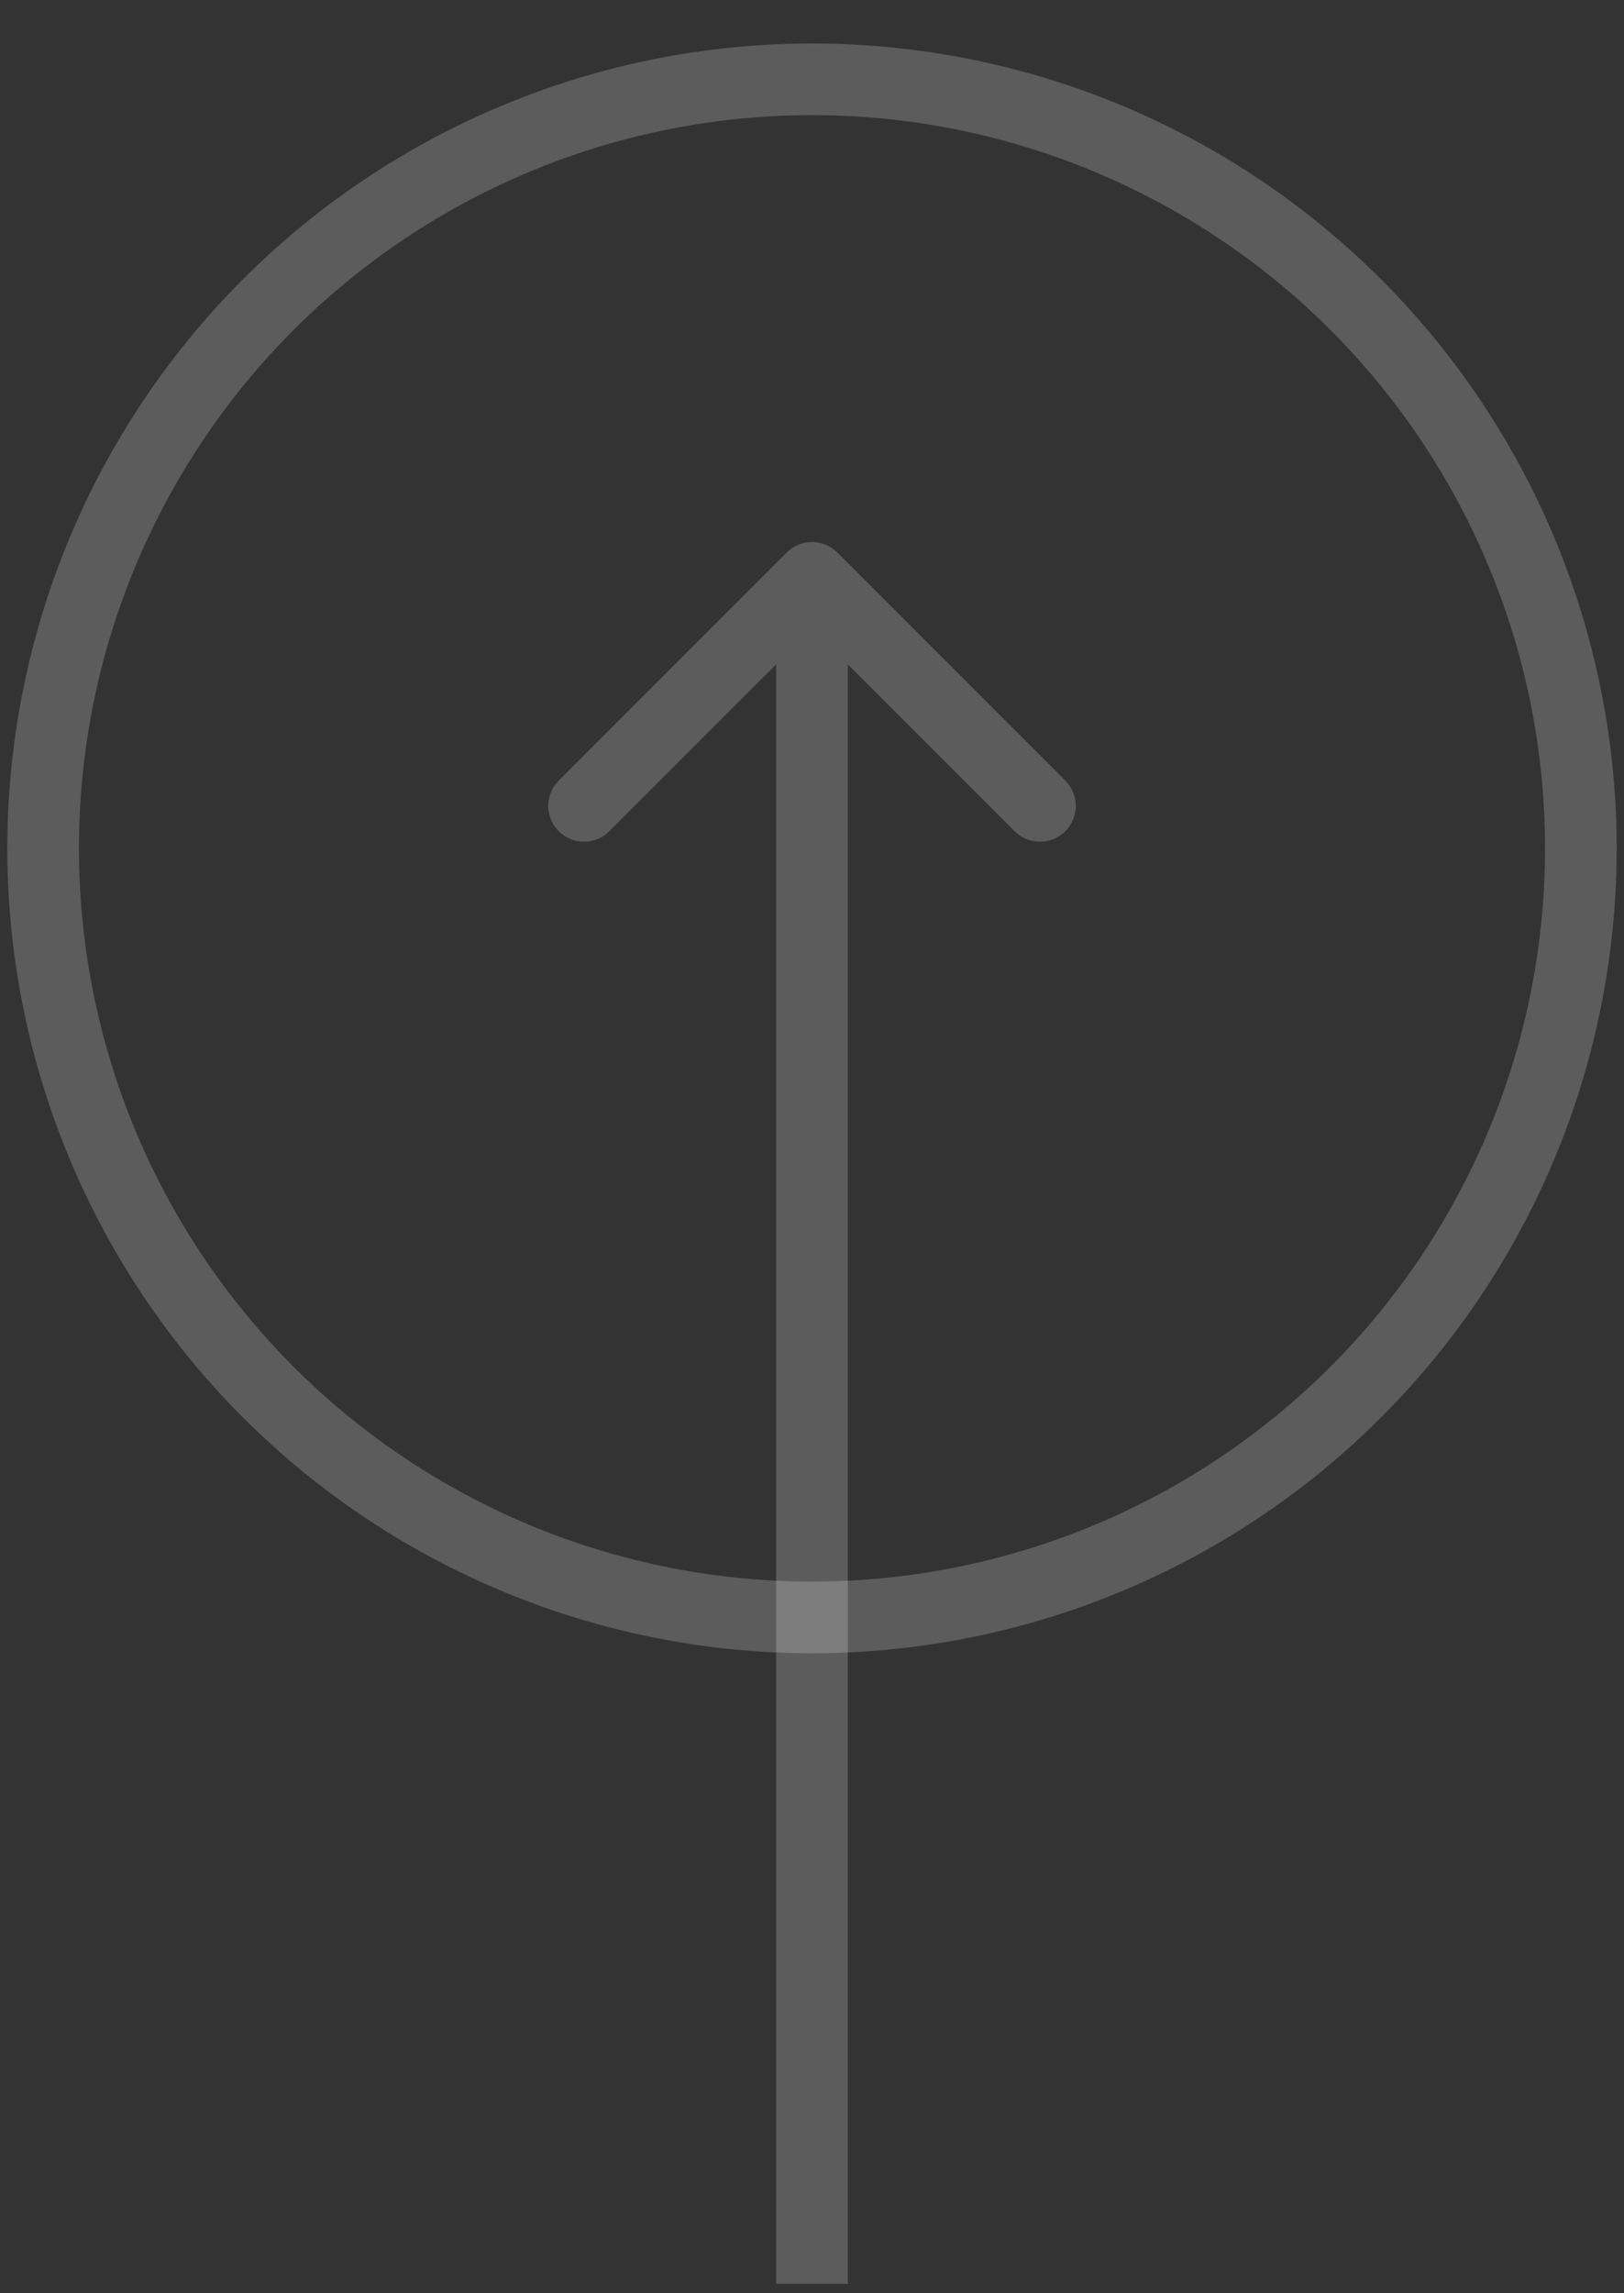 <svg width="34" height="48" viewBox="0 0 34 48" fill="none" xmlns="http://www.w3.org/2000/svg">
<rect x="0" y="0" width="34" height="48" fill="#333333" stroke="none"/>
<circle cx="17" cy="17.757" r="16.097" stroke="white" stroke-opacity="0.2" stroke-width="1.5"/>
<path d="M17.53 11.565C17.237 11.272 16.763 11.272 16.47 11.565L11.697 16.338C11.404 16.631 11.404 17.105 11.697 17.398C11.99 17.691 12.464 17.691 12.757 17.398L17 13.156L21.243 17.398C21.535 17.691 22.01 17.691 22.303 17.398C22.596 17.105 22.596 16.631 22.303 16.338L17.53 11.565ZM16.25 12.095L16.25 47.801L17.75 47.801L17.75 12.095L16.25 12.095Z" fill="white" fill-opacity="0.2"/>
</svg>
